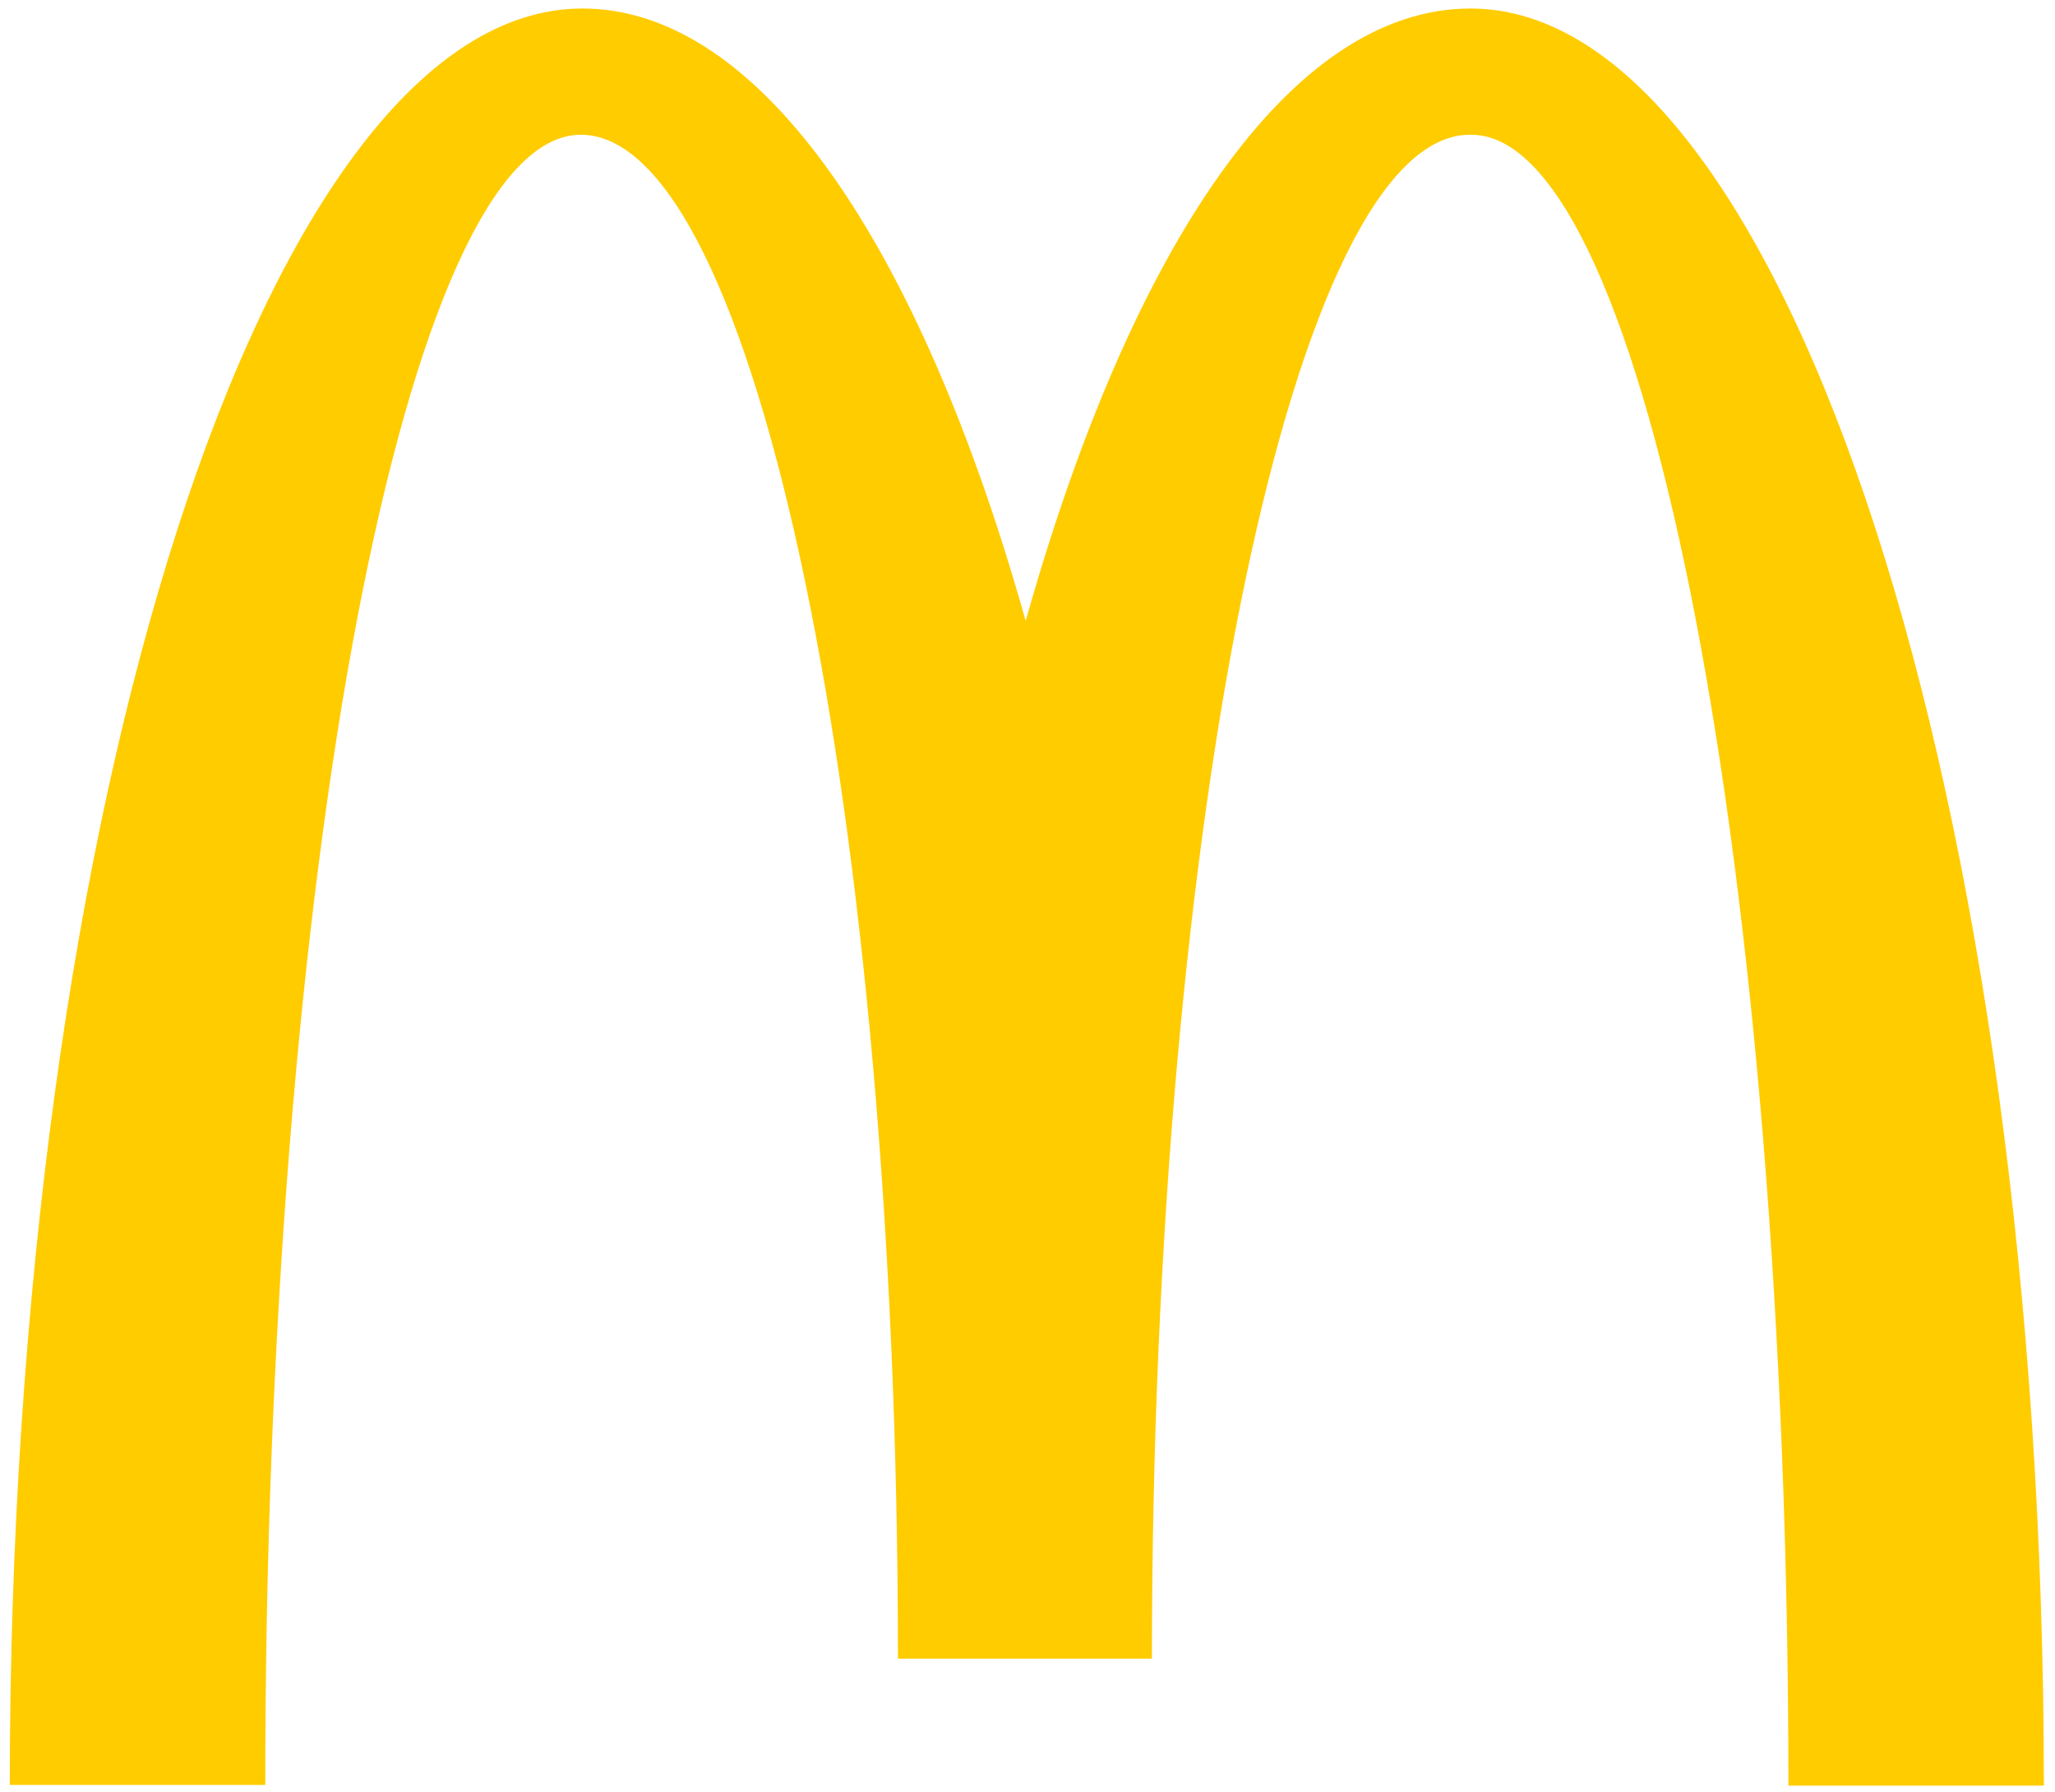 <svg width="86" height="75" viewBox="0 0 86 75" fill="none" xmlns="http://www.w3.org/2000/svg">
<path d="M61.572 5.639C68.899 5.639 74.843 36.551 74.843 74.727H85.534C85.534 33.627 74.748 0.356 61.541 0.356C53.994 0.356 47.327 10.325 42.924 25.985C38.522 10.325 31.855 0.356 24.371 0.356C11.163 0.356 0.409 33.595 0.409 74.696H11.101C11.101 36.52 16.981 5.639 24.308 5.639C31.635 5.639 37.578 34.193 37.578 69.413H48.207C48.207 34.193 54.182 5.639 61.509 5.639" fill="#FFCC00"/>
</svg>
